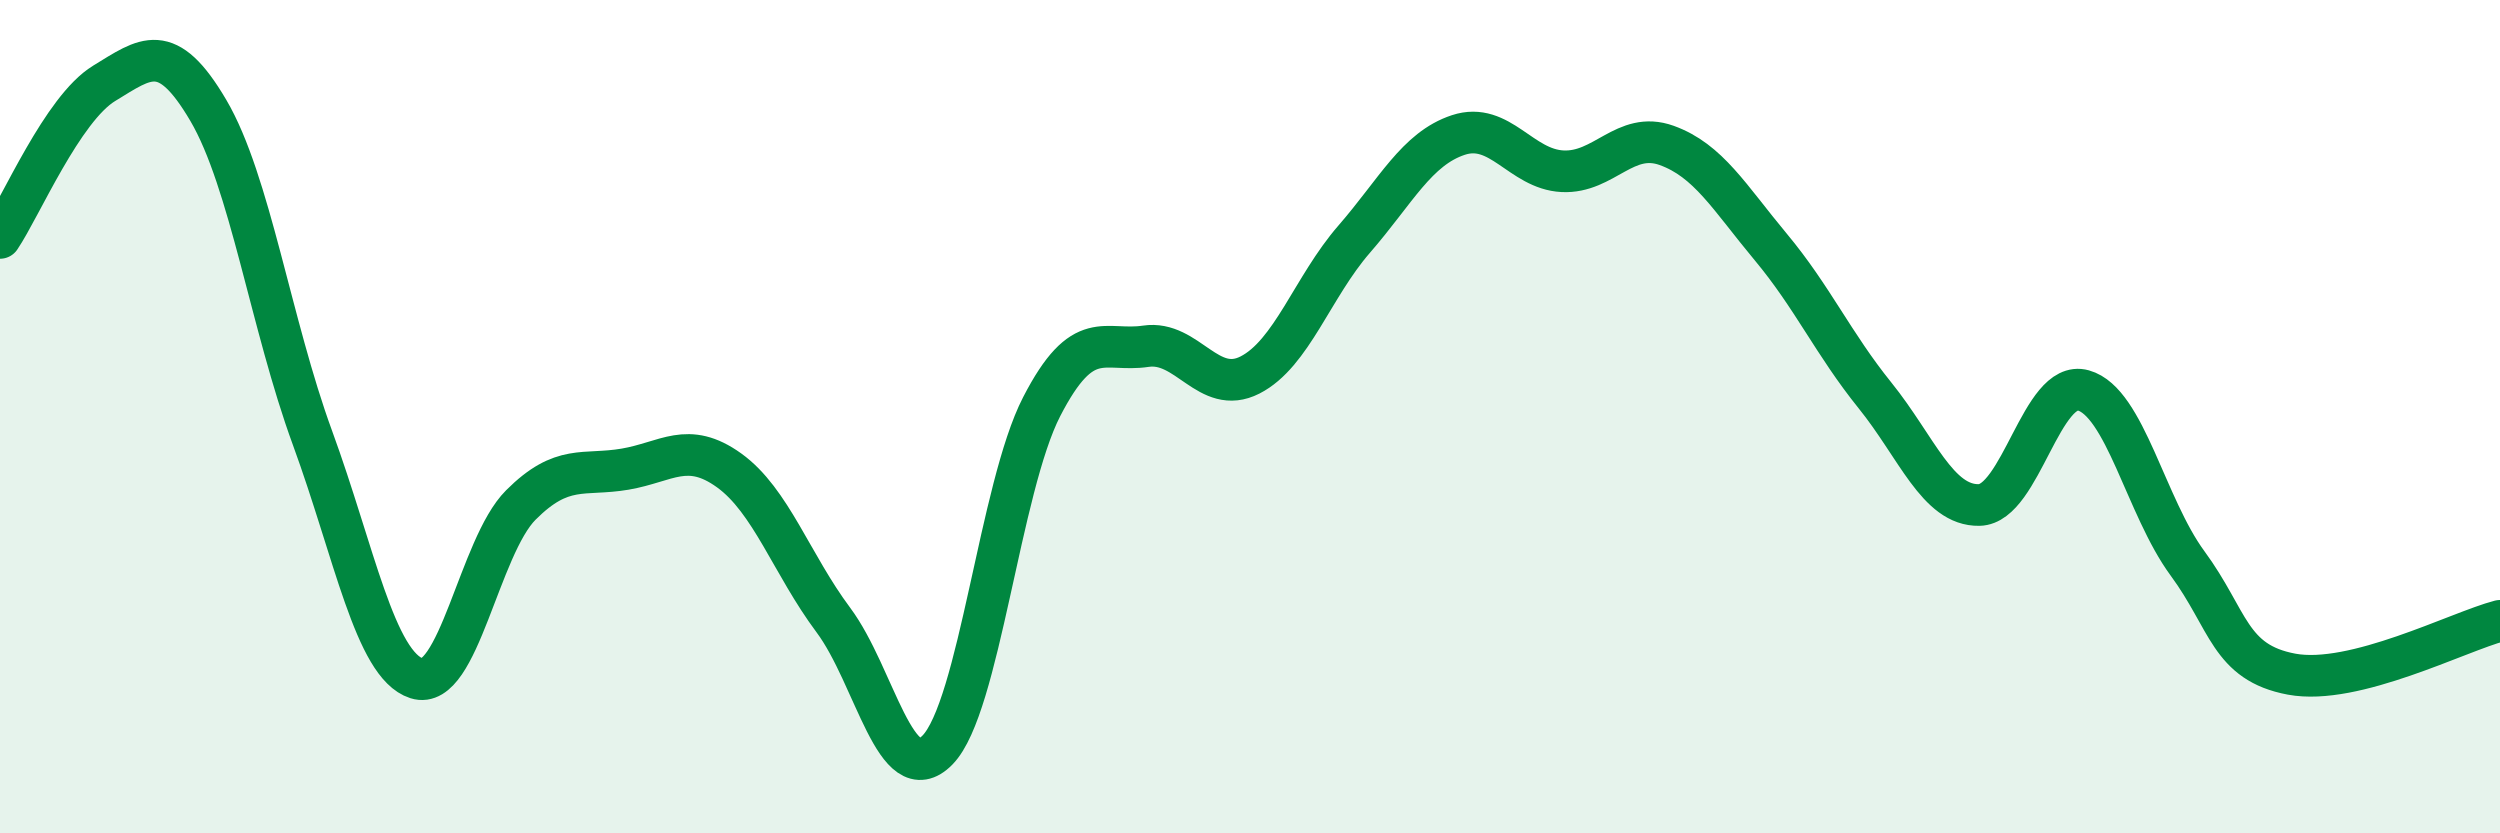 
    <svg width="60" height="20" viewBox="0 0 60 20" xmlns="http://www.w3.org/2000/svg">
      <path
        d="M 0,5.71 C 0.5,4.97 1.5,2.61 2.5,2 C 3.5,1.39 4,0.95 5,2.65 C 6,4.35 6.5,7.78 7.5,10.51 C 8.5,13.24 9,15.96 10,16.28 C 11,16.6 11.5,13.12 12.5,12.12 C 13.5,11.12 14,11.43 15,11.26 C 16,11.09 16.5,10.57 17.5,11.29 C 18.5,12.01 19,13.54 20,14.88 C 21,16.22 21.5,19.02 22.5,18 C 23.5,16.98 24,11.7 25,9.76 C 26,7.82 26.5,8.46 27.5,8.31 C 28.5,8.16 29,9.51 30,9 C 31,8.49 31.5,6.89 32.5,5.74 C 33.5,4.59 34,3.57 35,3.24 C 36,2.91 36.5,4.06 37.5,4.11 C 38.5,4.16 39,3.13 40,3.49 C 41,3.85 41.5,4.73 42.5,5.93 C 43.5,7.13 44,8.25 45,9.49 C 46,10.73 46.5,12.14 47.5,12.12 C 48.5,12.1 49,9.09 50,9.37 C 51,9.65 51.5,12.16 52.5,13.52 C 53.5,14.88 53.5,15.9 55,16.18 C 56.5,16.46 59,15.16 60,14.9L60 20L0 20Z"
        fill="#008740"
        opacity="0.1"
        stroke-linecap="round"
        stroke-linejoin="round"
      />
      <path
        d="M 0,5.71 C 0.5,4.97 1.5,2.61 2.5,2 C 3.5,1.39 4,0.95 5,2.65 C 6,4.35 6.5,7.78 7.5,10.51 C 8.5,13.24 9,15.96 10,16.28 C 11,16.6 11.5,13.12 12.5,12.12 C 13.5,11.12 14,11.43 15,11.26 C 16,11.09 16.5,10.57 17.5,11.29 C 18.5,12.01 19,13.54 20,14.88 C 21,16.22 21.5,19.02 22.5,18 C 23.5,16.98 24,11.7 25,9.76 C 26,7.82 26.5,8.46 27.5,8.31 C 28.5,8.16 29,9.51 30,9 C 31,8.49 31.5,6.89 32.5,5.74 C 33.5,4.59 34,3.57 35,3.24 C 36,2.91 36.5,4.06 37.5,4.11 C 38.5,4.16 39,3.13 40,3.49 C 41,3.85 41.5,4.73 42.5,5.93 C 43.5,7.13 44,8.25 45,9.49 C 46,10.73 46.5,12.14 47.5,12.12 C 48.5,12.1 49,9.09 50,9.37 C 51,9.65 51.5,12.16 52.5,13.52 C 53.5,14.88 53.5,15.9 55,16.18 C 56.5,16.46 59,15.16 60,14.9"
        stroke="#008740"
        stroke-width="1"
        fill="none"
        stroke-linecap="round"
        stroke-linejoin="round"
      />
    </svg>
  